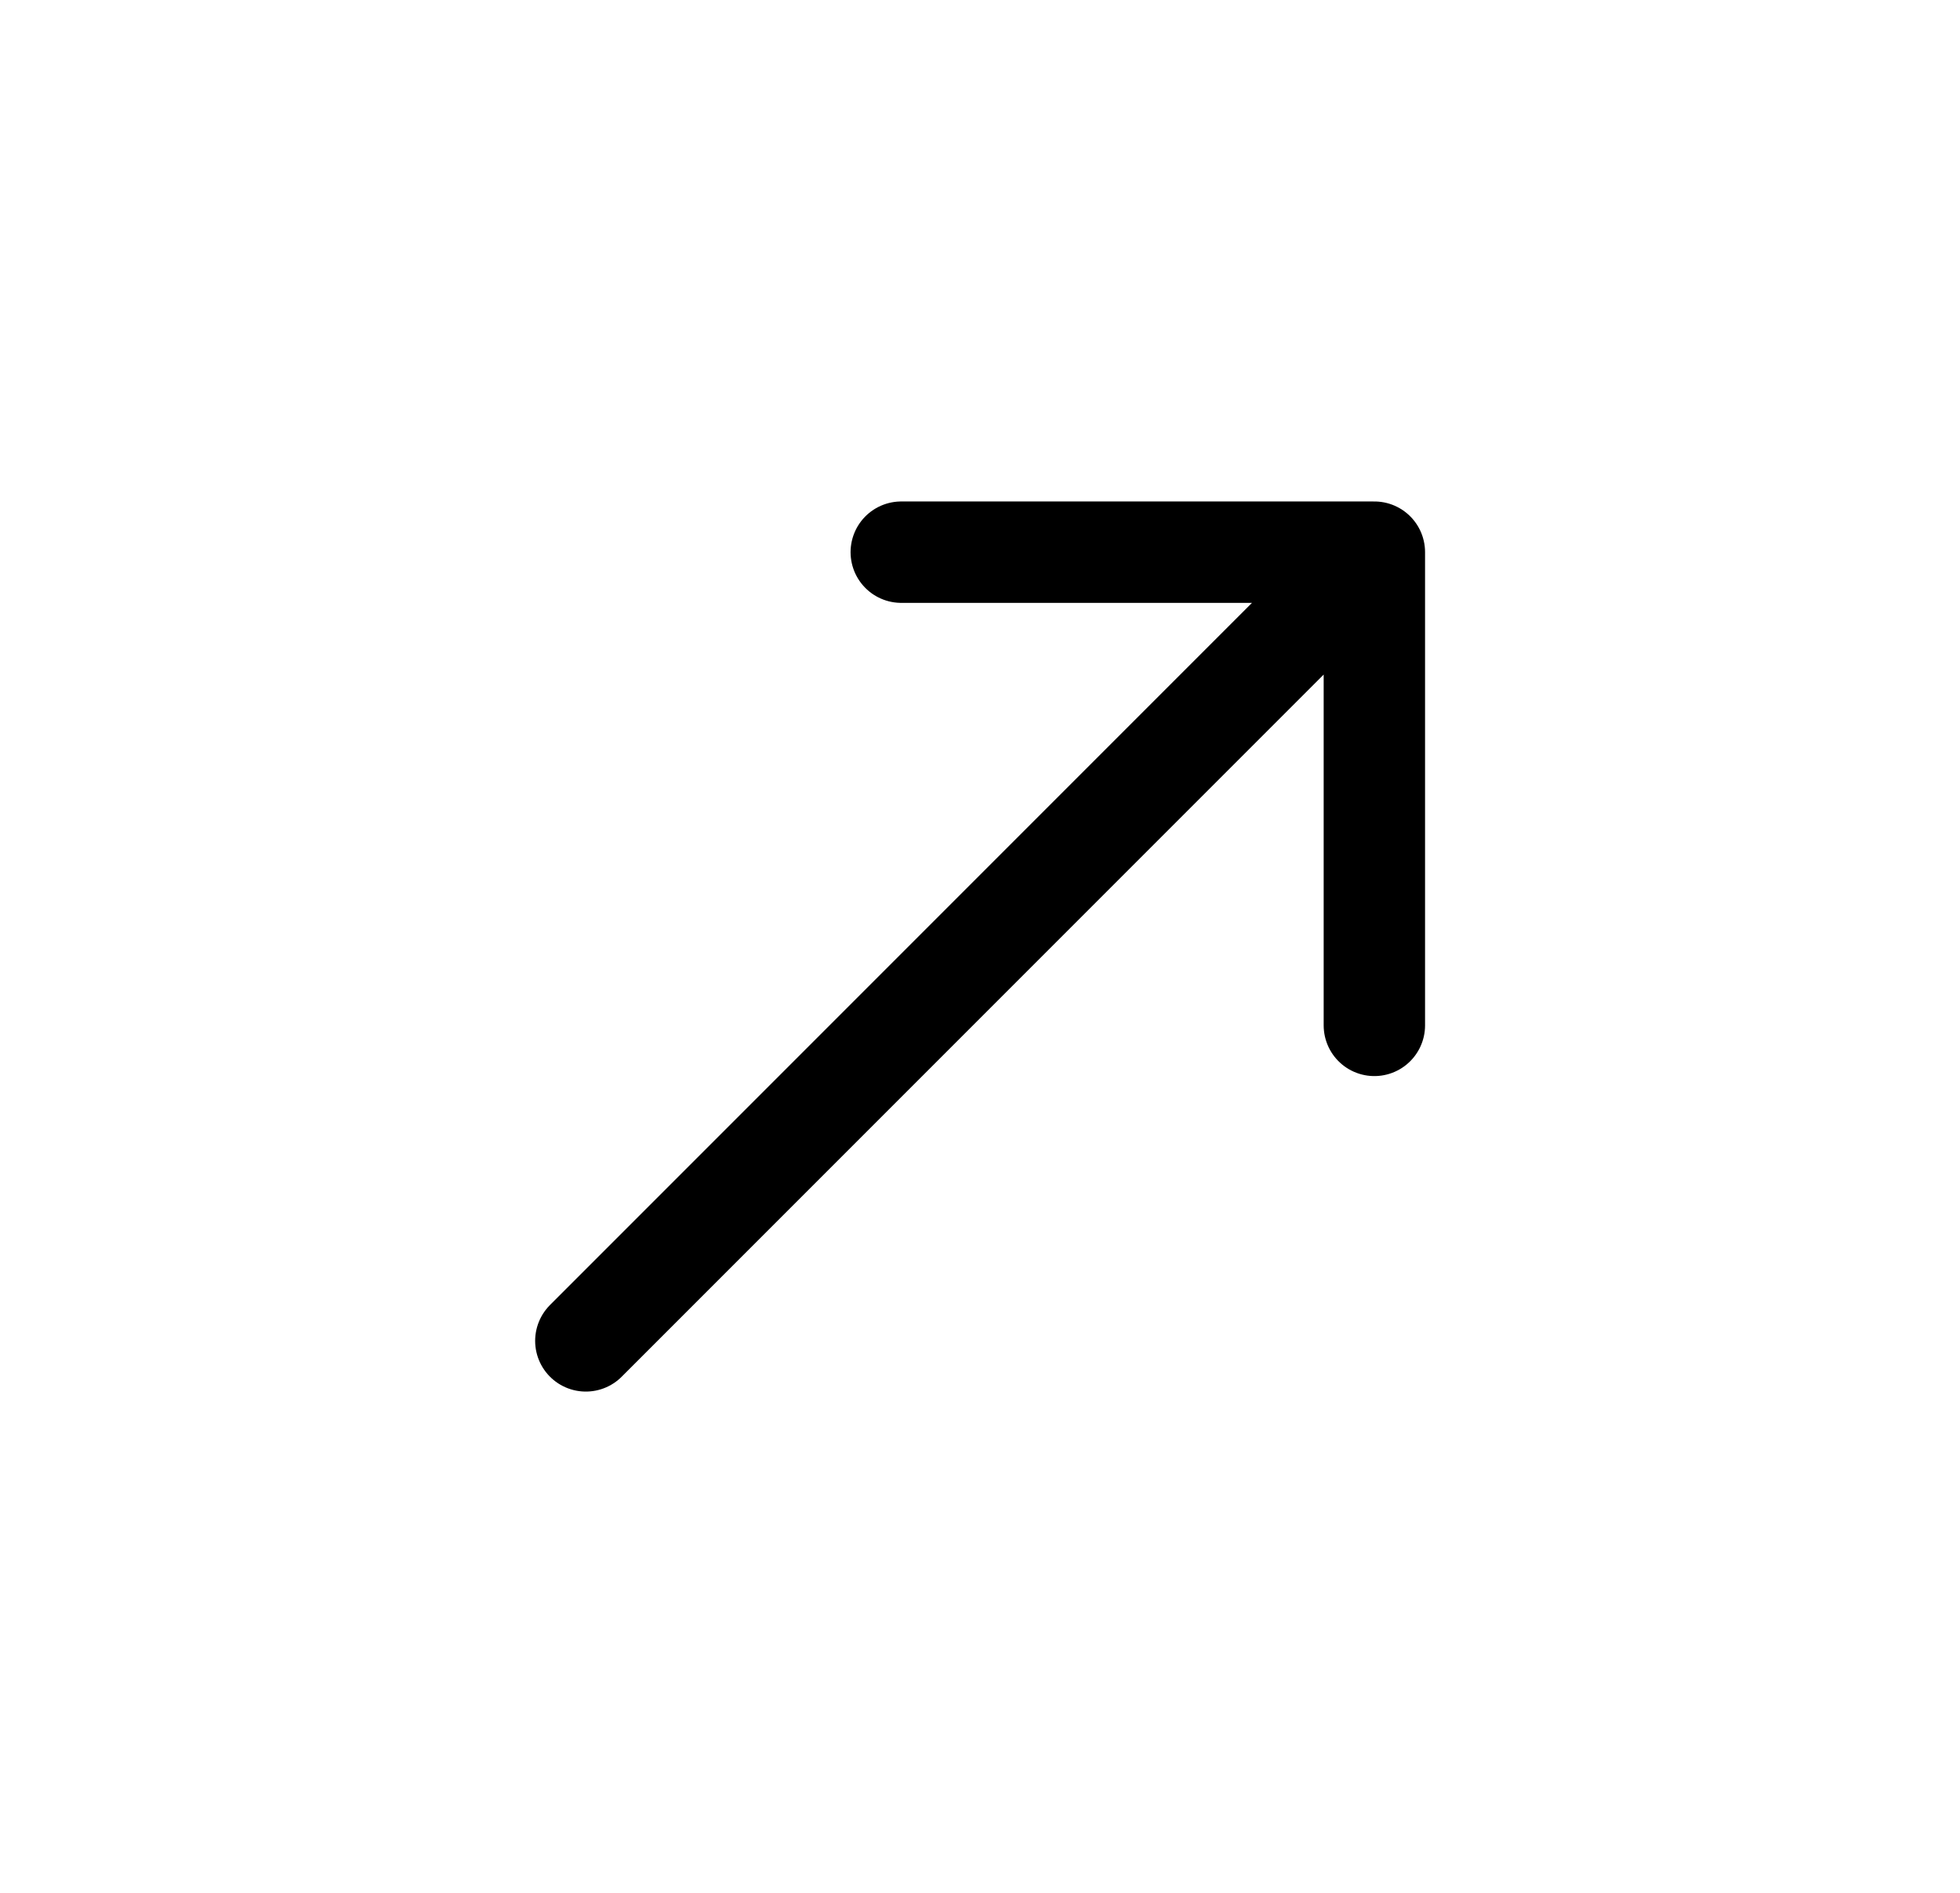 <svg width="29" height="28" viewBox="0 0 29 28" fill="none" xmlns="http://www.w3.org/2000/svg">
<path d="M20.335 15.168L20.335 8.168M20.335 8.168L13.335 8.168M20.335 8.168L8.668 19.835" stroke="currentColor" stroke-width="1.5" stroke-linecap="round" stroke-linejoin="round"/>
</svg>
